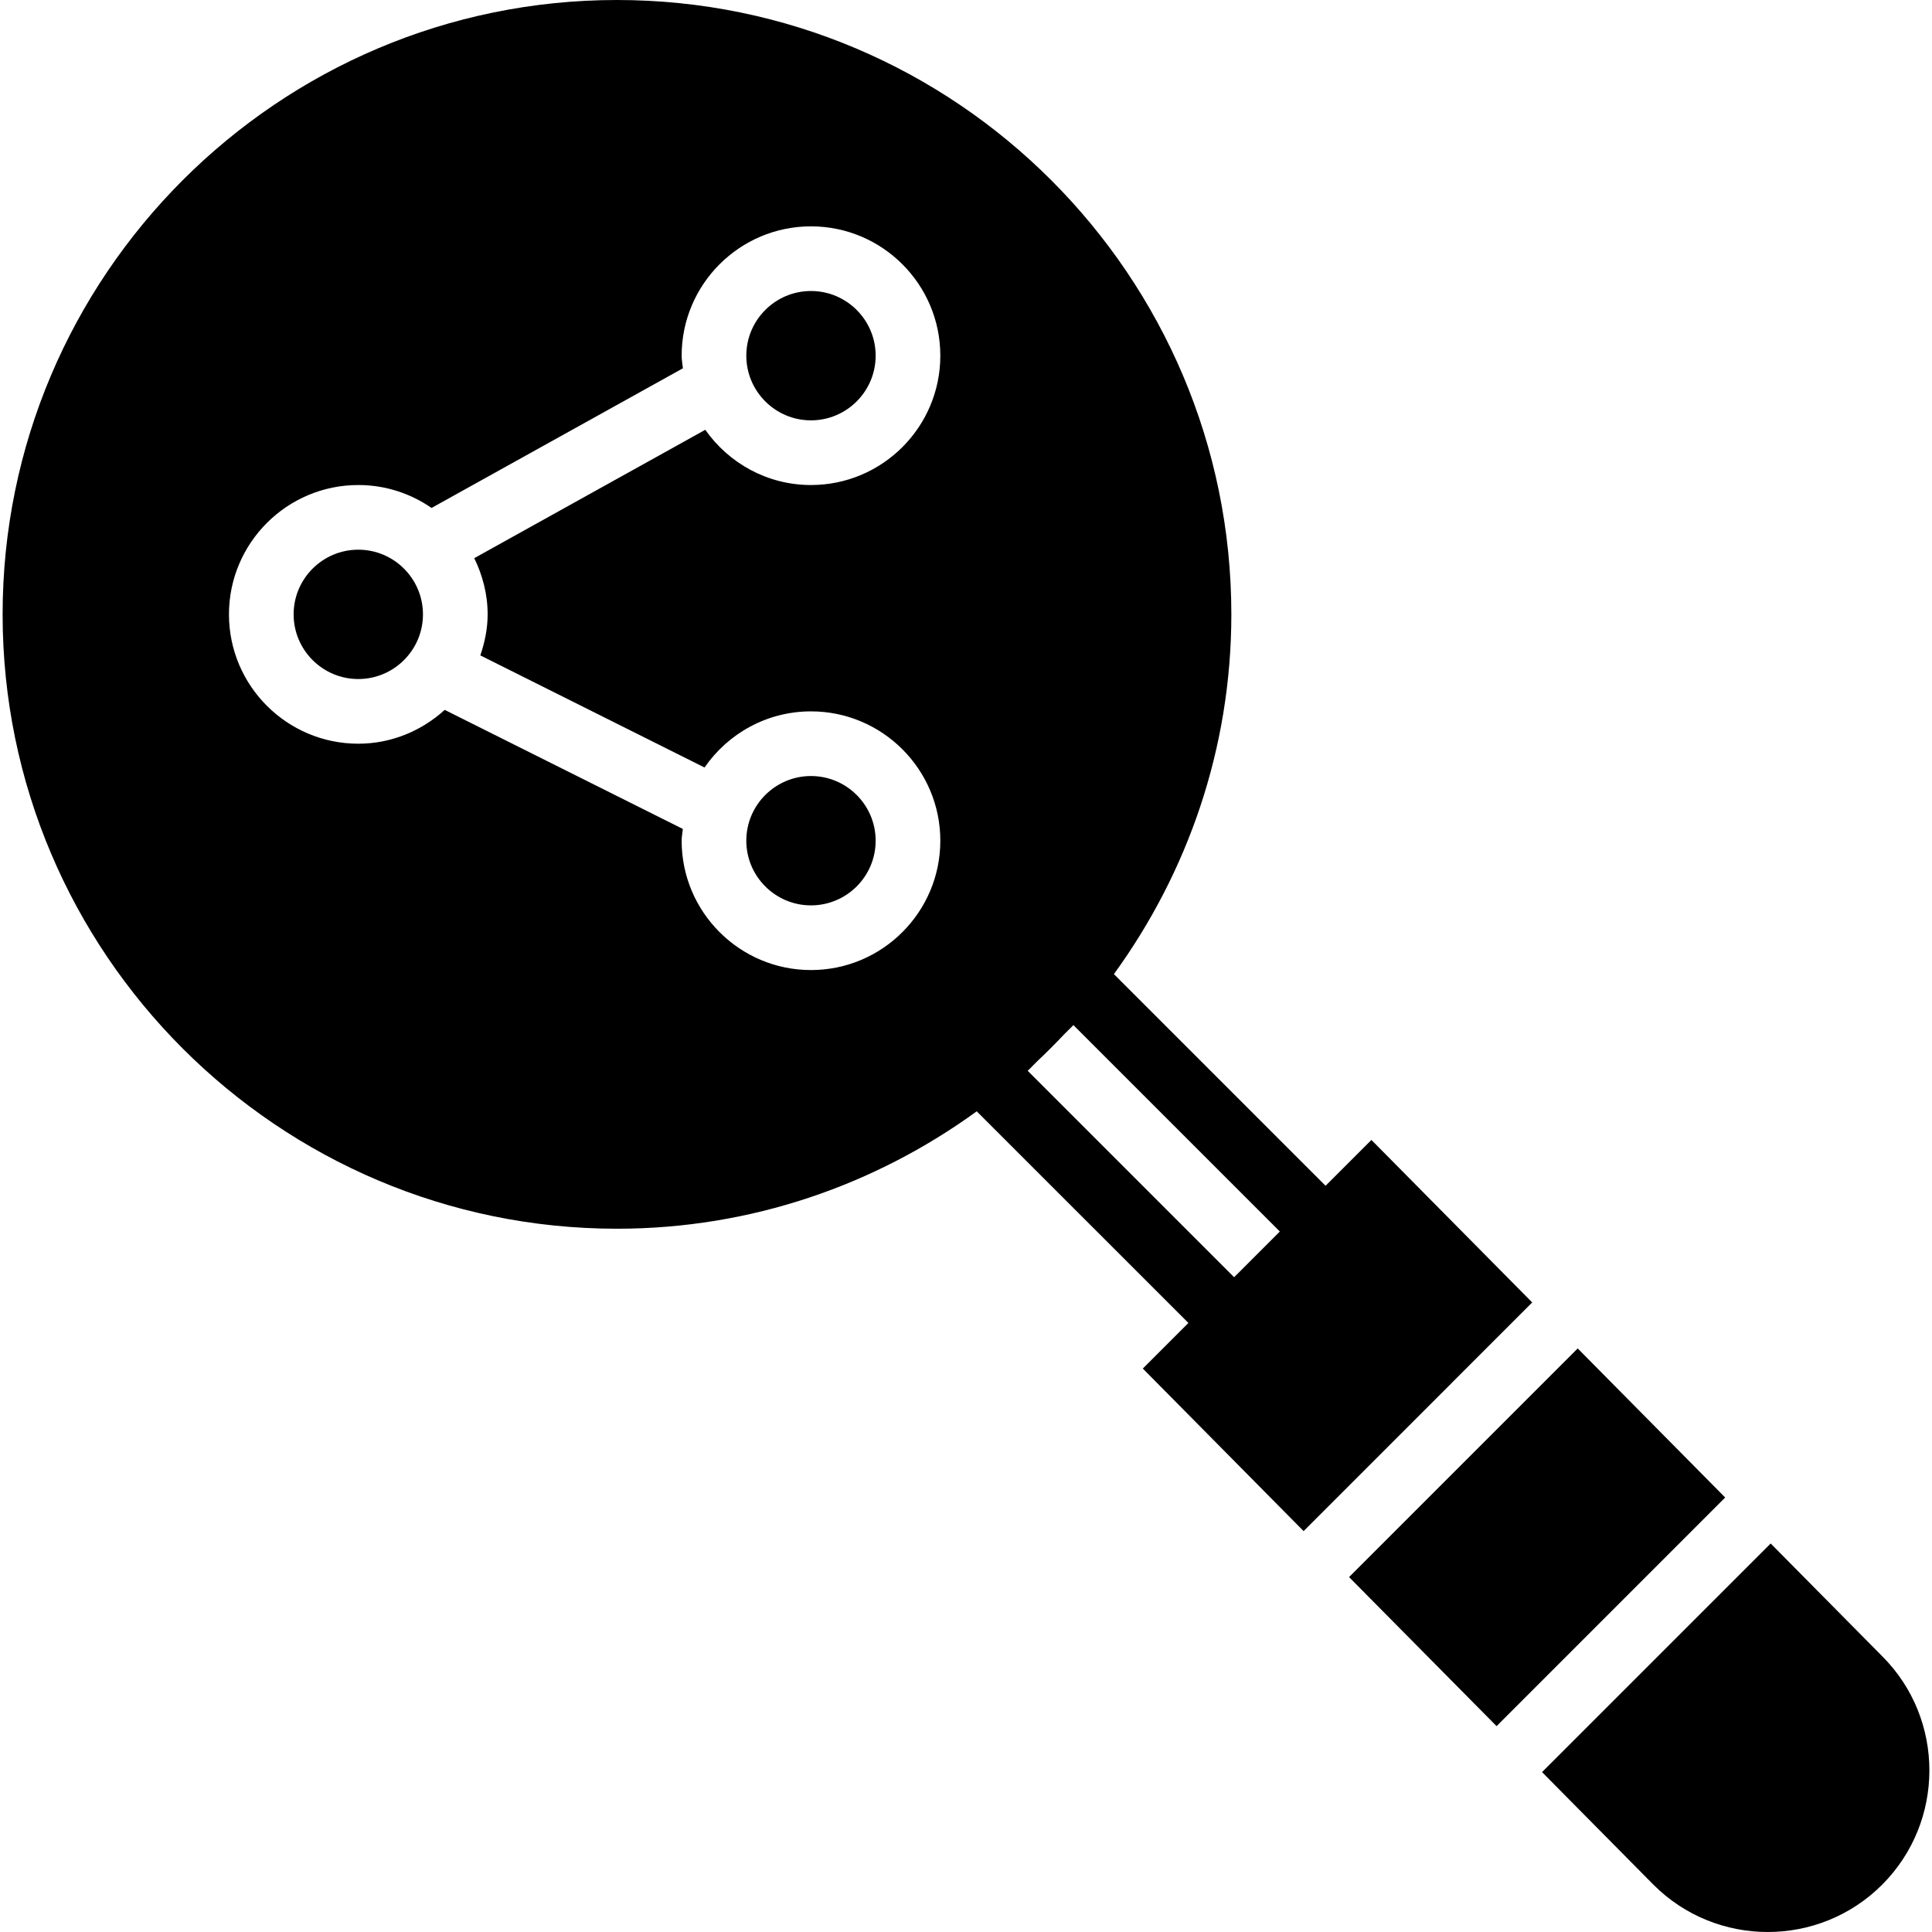 <?xml version="1.0" encoding="iso-8859-1"?>
<!-- Uploaded to: SVG Repo, www.svgrepo.com, Generator: SVG Repo Mixer Tools -->
<svg fill="#000000" height="800px" width="800px" version="1.1" id="Layer_1" xmlns="http://www.w3.org/2000/svg" xmlns:xlink="http://www.w3.org/1999/xlink" 
	 viewBox="0 0 509.862 509.862" xml:space="preserve">
<g transform="translate(0 -1)">
	<g>
		<g>
			<path d="M94.555,146.065c-9.412,0-17.067,7.654-17.067,17.067c0,9.412,7.654,17.067,17.067,17.067
				c9.412,0,17.067-7.654,17.067-17.067C111.621,153.719,103.967,146.065,94.555,146.065z"/>
			<path d="M214.021,111.932c9.412,0,17.067-7.654,17.067-17.067c0-9.412-7.654-17.067-17.067-17.067
				c-9.412,0-17.067,7.654-17.067,17.067C196.955,104.277,204.609,111.932,214.021,111.932z"/>
			<path d="M214.021,239.932c9.412,0,17.067-7.654,17.067-17.067c0-9.412-7.654-17.067-17.067-17.067
				c-9.412,0-17.067,7.654-17.067,17.067C196.955,232.277,204.609,239.932,214.021,239.932z"/>
			<path d="M361.922,301.834l-12.1,12.1l-55.859-55.859c19.405-26.726,30.993-59.469,30.993-94.942
				C324.956,73.73,252.217,1,162.822,1C73.418,1,0.689,73.73,0.689,163.133c0,89.395,72.73,162.133,162.133,162.133
				c35.473,0,68.215-11.588,94.942-30.984l55.859,55.851l-12.032,12.032l42.436,42.897l60.331-60.339L361.922,301.834z
				 M128.689,163.133c0,3.806-0.768,7.407-1.929,10.829l59.17,29.585c6.161-8.934,16.444-14.814,28.092-14.814
				c18.825,0,34.133,15.309,34.133,34.133S232.847,257,214.022,257c-18.825,0-34.133-15.309-34.133-34.133
				c0-1.067,0.213-2.065,0.316-3.106l-62.839-31.42c-6.059,5.487-14.012,8.926-22.81,8.926c-18.825,0-34.133-15.309-34.133-34.133
				S75.731,129,94.556,129c7.177,0,13.824,2.244,19.328,6.05l66.338-36.855c-0.111-1.109-0.333-2.193-0.333-3.328
				c0-18.825,15.309-34.133,34.133-34.133c18.825,0,34.133,15.309,34.133,34.133c0,18.825-15.309,34.133-34.133,34.133
				c-11.537,0-21.709-5.786-27.895-14.575l-60.971,33.877C127.349,152.808,128.689,157.792,128.689,163.133z M325.689,338.067
				l-54.477-54.485c0.845-0.768,1.596-1.647,2.423-2.423c2.5-2.347,4.915-4.77,7.262-7.262c0.768-0.819,1.621-1.544,2.372-2.381
				l54.485,54.485L325.689,338.067z"/>
			<polygon points="416.362,356.857 356.023,417.196 394.952,456.535 455.283,396.196 			"/>
			<path d="M496.73,438.09l-29.44-29.756l-60.339,60.331l29.406,29.722c8.311,8.32,19.243,12.476,30.165,12.476
				c10.931,0,21.854-4.156,30.174-12.476C513.327,481.755,513.327,454.688,496.73,438.09z"/>
		</g>
	</g>
</g>
</svg>